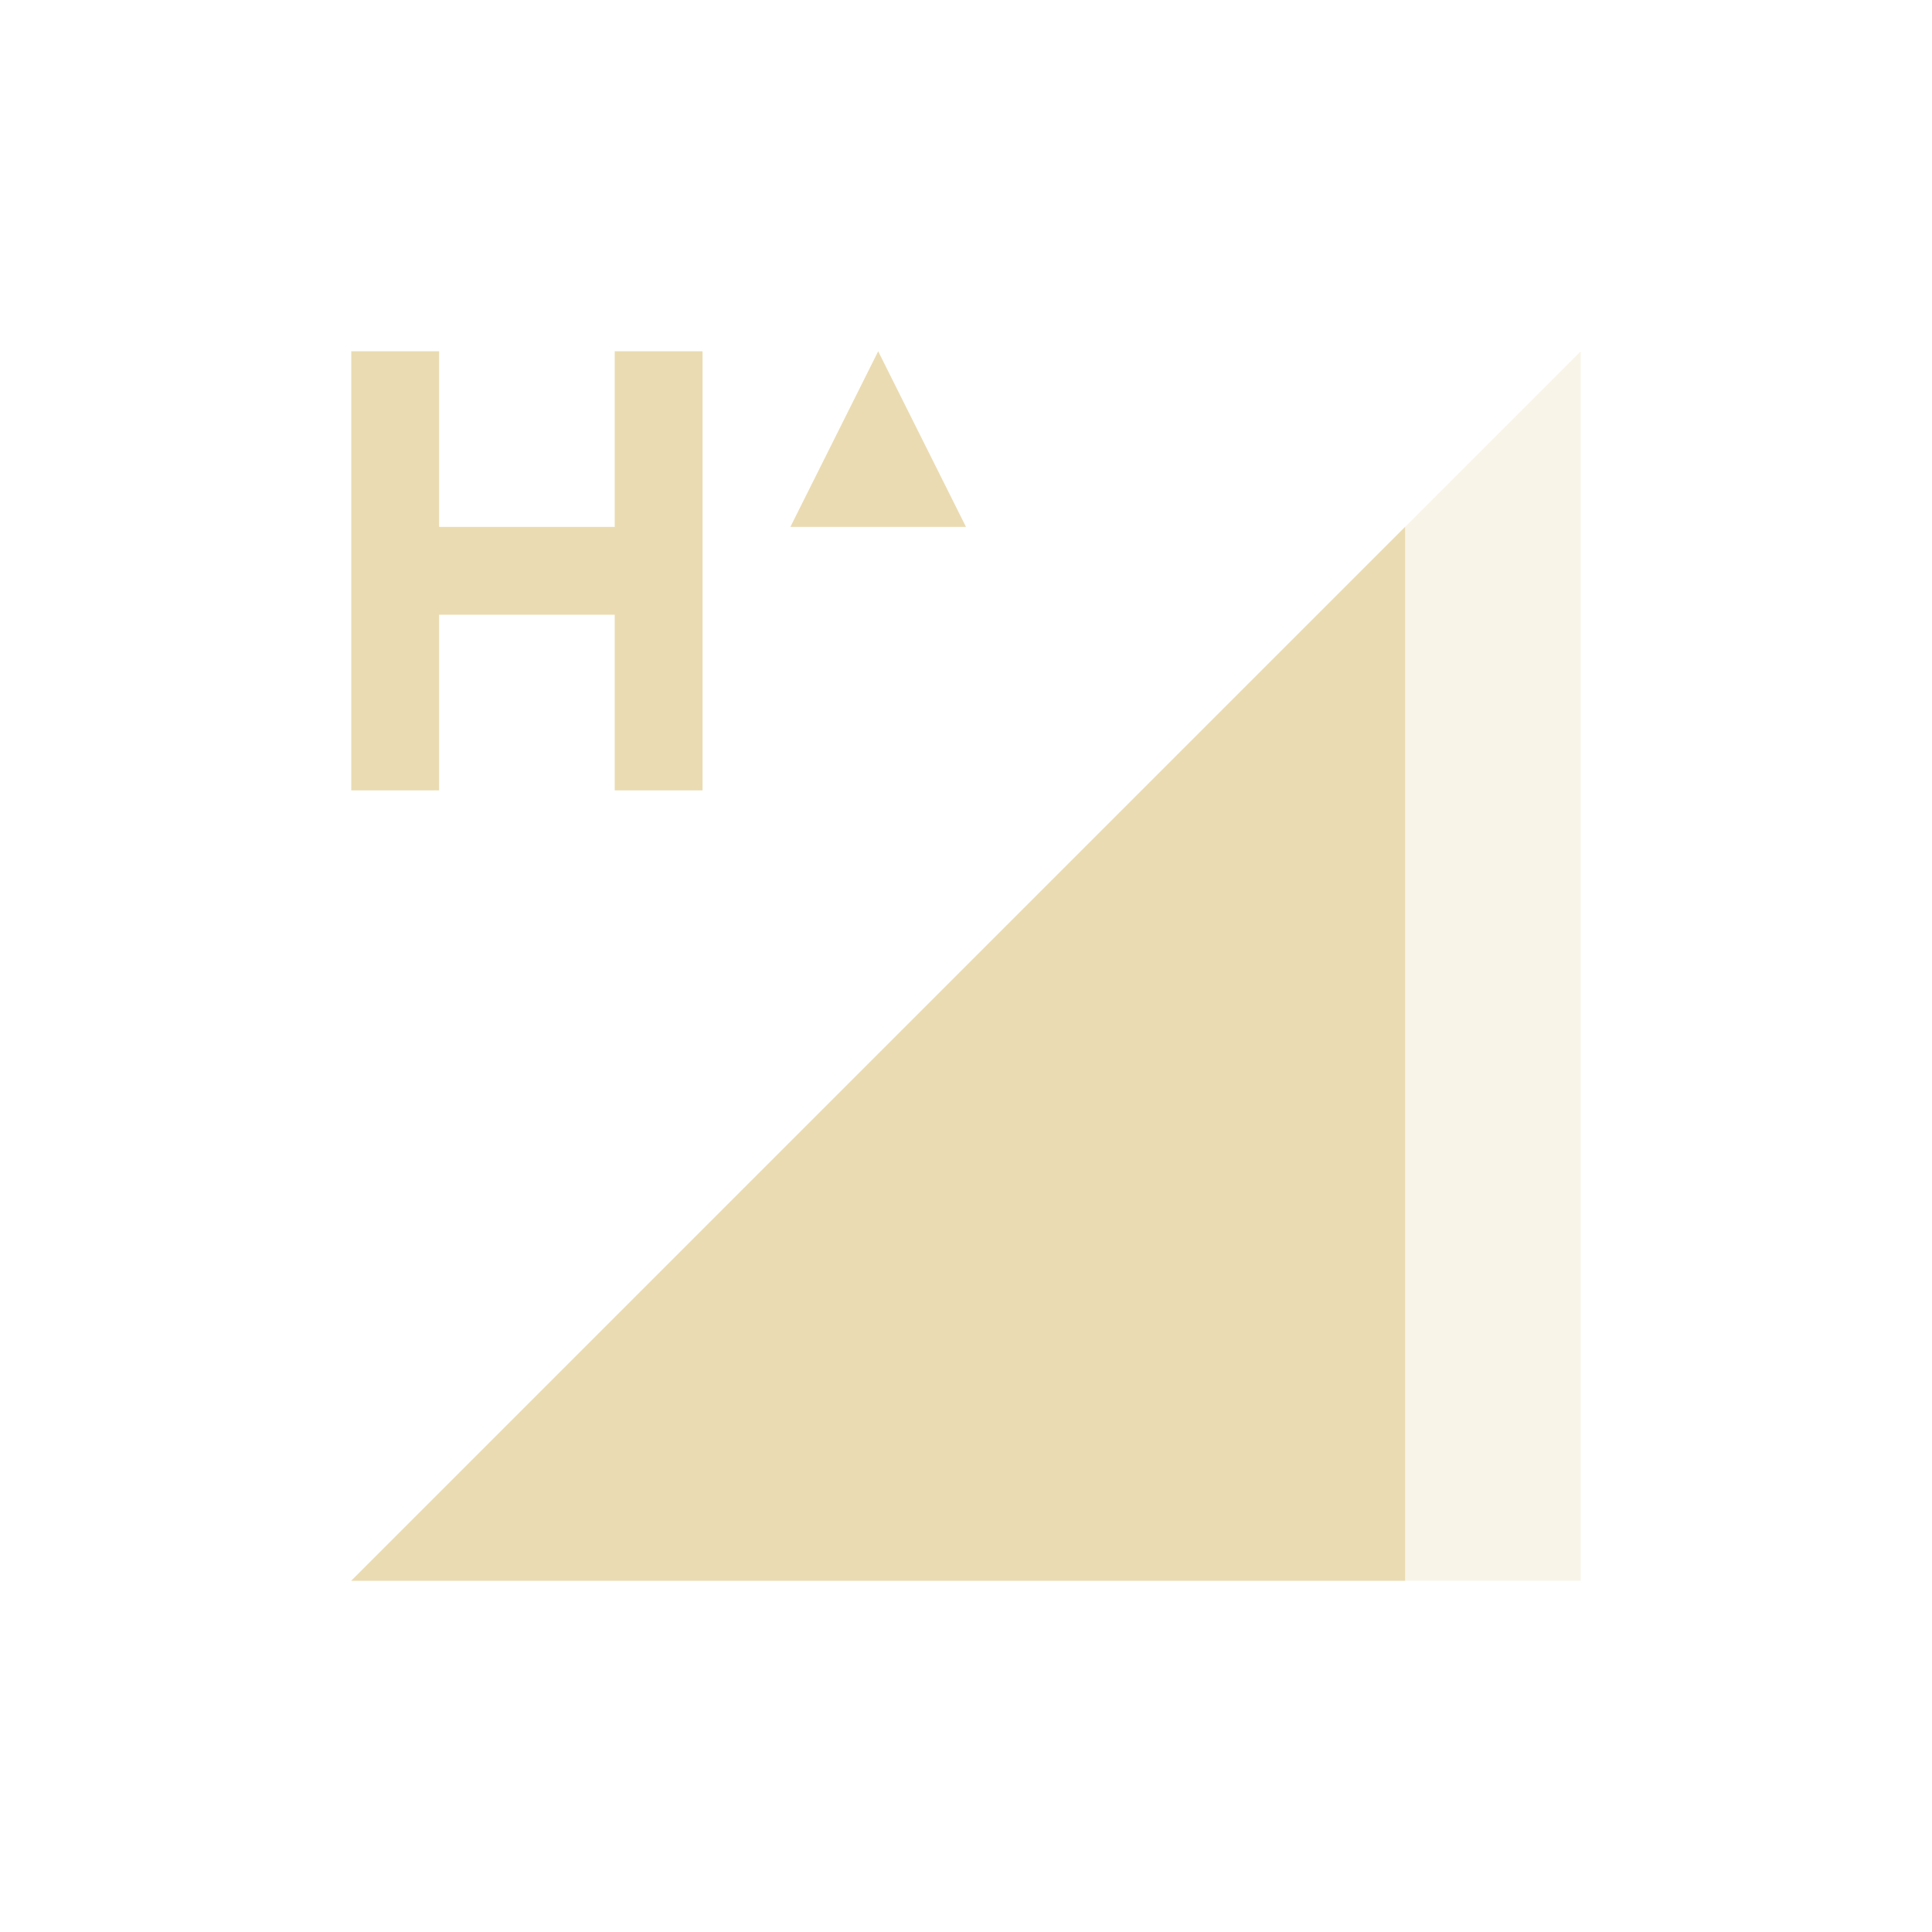 <svg width="22" height="22" version="1.1" xmlns="http://www.w3.org/2000/svg">
  <defs>
    <style id="current-color-scheme" type="text/css">.ColorScheme-Text { color:#ebdbb2; } .ColorScheme-Highlight { color:#458588; } .ColorScheme-NeutralText { color:#fe8019; } .ColorScheme-PositiveText { color:#689d6a; } .ColorScheme-NegativeText { color:#fb4934; }</style>
  </defs>
  <path class="ColorScheme-Text" d="m4 18 14-14v14z" fill="currentColor" opacity=".3"/>
  <path class="ColorScheme-Text" d="m16 6-12 12h12z" fill="currentColor"/>
  <path class="ColorScheme-Text" d="m4 4v5h1v-2h2v2h1v-5h-1v2h-2v-2zm6 0-1 2h2z" fill="currentColor"/>
</svg>
